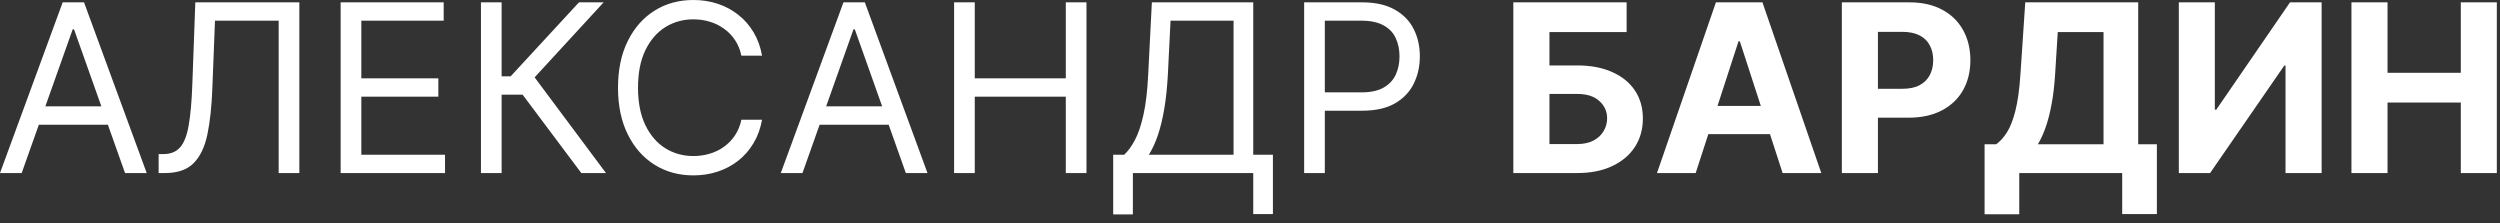 <?xml version="1.0" encoding="UTF-8"?> <svg xmlns="http://www.w3.org/2000/svg" width="213" height="19" viewBox="0 0 213 19" fill="none"><rect x="0" y="0" width="213" height="19" fill="#333333" stroke="none"/><path d="M1.847 14.744H1.11312e-05L5.341 0.199H7.159L12.5 14.744H10.653L6.307 2.5H6.193L1.847 14.744ZM2.528 9.062H9.972V10.625H2.528V9.062ZM13.516 14.744V13.125H13.942C14.548 13.125 15.019 12.931 15.355 12.542C15.691 12.154 15.933 11.527 16.08 10.66C16.231 9.794 16.333 8.646 16.385 7.216L16.641 0.199H25.504V14.744H23.743V1.761H18.317L18.09 7.557C18.033 9.081 17.893 10.379 17.671 11.449C17.448 12.519 17.057 13.335 16.499 13.899C15.94 14.462 15.126 14.744 14.055 14.744H13.516ZM29.023 14.744V0.199H37.802V1.761H30.785V6.676H37.347V8.238H30.785V13.182H37.916V14.744H29.023ZM49.528 14.744L44.528 8.068H42.738V14.744H40.977V0.199H42.738V6.505H43.505L49.329 0.199H51.431L45.55 6.591L51.63 14.744H49.528ZM64.927 4.744H63.166C63.062 4.238 62.879 3.792 62.619 3.409C62.363 3.025 62.051 2.703 61.681 2.443C61.317 2.178 60.912 1.979 60.467 1.846C60.022 1.714 59.558 1.648 59.075 1.648C58.194 1.648 57.396 1.87 56.681 2.315C55.971 2.76 55.405 3.416 54.984 4.282C54.567 5.149 54.359 6.212 54.359 7.471C54.359 8.731 54.567 9.794 54.984 10.66C55.405 11.527 55.971 12.183 56.681 12.628C57.396 13.073 58.194 13.295 59.075 13.295C59.558 13.295 60.022 13.229 60.467 13.096C60.912 12.964 61.317 12.767 61.681 12.507C62.051 12.242 62.363 11.917 62.619 11.534C62.879 11.146 63.062 10.701 63.166 10.199H64.927C64.795 10.942 64.553 11.607 64.203 12.194C63.852 12.781 63.417 13.281 62.896 13.693C62.375 14.1 61.79 14.41 61.142 14.623C60.498 14.836 59.809 14.943 59.075 14.943C57.834 14.943 56.731 14.64 55.765 14.034C54.799 13.428 54.039 12.566 53.486 11.449C52.931 10.331 52.654 9.005 52.654 7.471C52.654 5.937 52.931 4.612 53.486 3.494C54.039 2.377 54.799 1.515 55.765 0.909C56.731 0.303 57.834 -0 59.075 -0C59.809 -0 60.498 0.106 61.142 0.319C61.79 0.532 62.375 0.845 62.896 1.257C63.417 1.664 63.852 2.161 64.203 2.748C64.553 3.331 64.795 3.996 64.927 4.744ZM68.37 14.744H66.523L71.864 0.199H73.683L79.023 14.744H77.177L72.83 2.5H72.717L68.37 14.744ZM69.052 9.062H76.495V10.625H69.052V9.062ZM81.289 14.744V0.199H83.05V6.676H90.806V0.199H92.567V14.744H90.806V8.238H83.05V14.744H81.289ZM94.844 18.267V13.182H95.781C96.103 12.888 96.406 12.474 96.69 11.939C96.979 11.399 97.223 10.679 97.422 9.78C97.626 8.875 97.76 7.727 97.827 6.335L98.139 0.199H106.776V13.182H108.452V18.238H106.776V14.744H96.52V18.267H94.844ZM97.883 13.182H105.099V1.761H99.73L99.503 6.335C99.446 7.396 99.347 8.357 99.205 9.219C99.062 10.076 98.88 10.835 98.658 11.498C98.435 12.156 98.177 12.718 97.883 13.182ZM111.113 14.744V0.199H116.028C117.169 0.199 118.102 0.405 118.826 0.817C119.556 1.224 120.095 1.775 120.446 2.471C120.796 3.167 120.971 3.944 120.971 4.801C120.971 5.658 120.796 6.437 120.446 7.138C120.1 7.838 119.565 8.397 118.841 8.814C118.116 9.226 117.188 9.432 116.056 9.432H112.534V7.869H116C116.781 7.869 117.408 7.734 117.882 7.464C118.355 7.194 118.699 6.83 118.912 6.371C119.129 5.907 119.238 5.383 119.238 4.801C119.238 4.219 119.129 3.698 118.912 3.238C118.699 2.779 118.353 2.419 117.875 2.159C117.396 1.894 116.762 1.761 115.971 1.761H112.875V14.744H111.113ZM128.936 14.744V0.199H138.588V2.734H132.012V5.575H134.377C135.527 5.575 136.519 5.762 137.353 6.136C138.191 6.505 138.837 7.029 139.292 7.706C139.746 8.383 139.973 9.181 139.973 10.099C139.973 11.013 139.746 11.82 139.292 12.521C138.837 13.217 138.191 13.762 137.353 14.155C136.519 14.548 135.527 14.744 134.377 14.744H128.936ZM132.012 12.273H134.377C134.926 12.273 135.39 12.173 135.769 11.974C136.148 11.771 136.434 11.503 136.628 11.172C136.827 10.835 136.927 10.469 136.927 10.071C136.927 9.493 136.706 9.005 136.266 8.608C135.83 8.205 135.201 8.004 134.377 8.004H132.012V12.273ZM144.471 14.744H141.175L146.197 0.199H150.16L155.174 14.744H151.879L148.235 3.523H148.121L144.471 14.744ZM144.265 9.027H152.049V11.427H144.265V9.027ZM156.925 14.744V0.199H162.663C163.767 0.199 164.706 0.409 165.483 0.831C166.259 1.247 166.851 1.827 167.259 2.571C167.67 3.309 167.876 4.162 167.876 5.128C167.876 6.094 167.668 6.946 167.251 7.684C166.835 8.423 166.231 8.998 165.44 9.41C164.654 9.822 163.703 10.028 162.585 10.028H158.928V7.564H162.088C162.68 7.564 163.168 7.462 163.551 7.258C163.939 7.05 164.228 6.764 164.418 6.399C164.612 6.03 164.709 5.606 164.709 5.128C164.709 4.645 164.612 4.223 164.418 3.863C164.228 3.499 163.939 3.217 163.551 3.018C163.163 2.815 162.67 2.713 162.074 2.713H160V14.744H156.925ZM169.086 18.253V12.294H170.073C170.409 12.052 170.717 11.711 170.996 11.271C171.275 10.826 171.515 10.213 171.713 9.432C171.912 8.646 172.054 7.618 172.14 6.349L172.552 0.199H182.175V12.294H183.766V18.238H180.811V14.744H172.04V18.253H169.086ZM173.624 12.294H179.221V2.734H175.321L175.094 6.349C175.033 7.31 174.931 8.163 174.789 8.906C174.651 9.649 174.483 10.3 174.284 10.859C174.09 11.413 173.87 11.891 173.624 12.294ZM185.636 0.199H188.704V9.346H188.825L195.11 0.199H197.802V14.744H194.727V5.589H194.62L188.299 14.744H185.636V0.199ZM200.343 14.744V0.199H203.418V6.2H209.661V0.199H212.729V14.744H209.661V8.736H203.418V14.744H200.343Z" fill="white"></path></svg> 